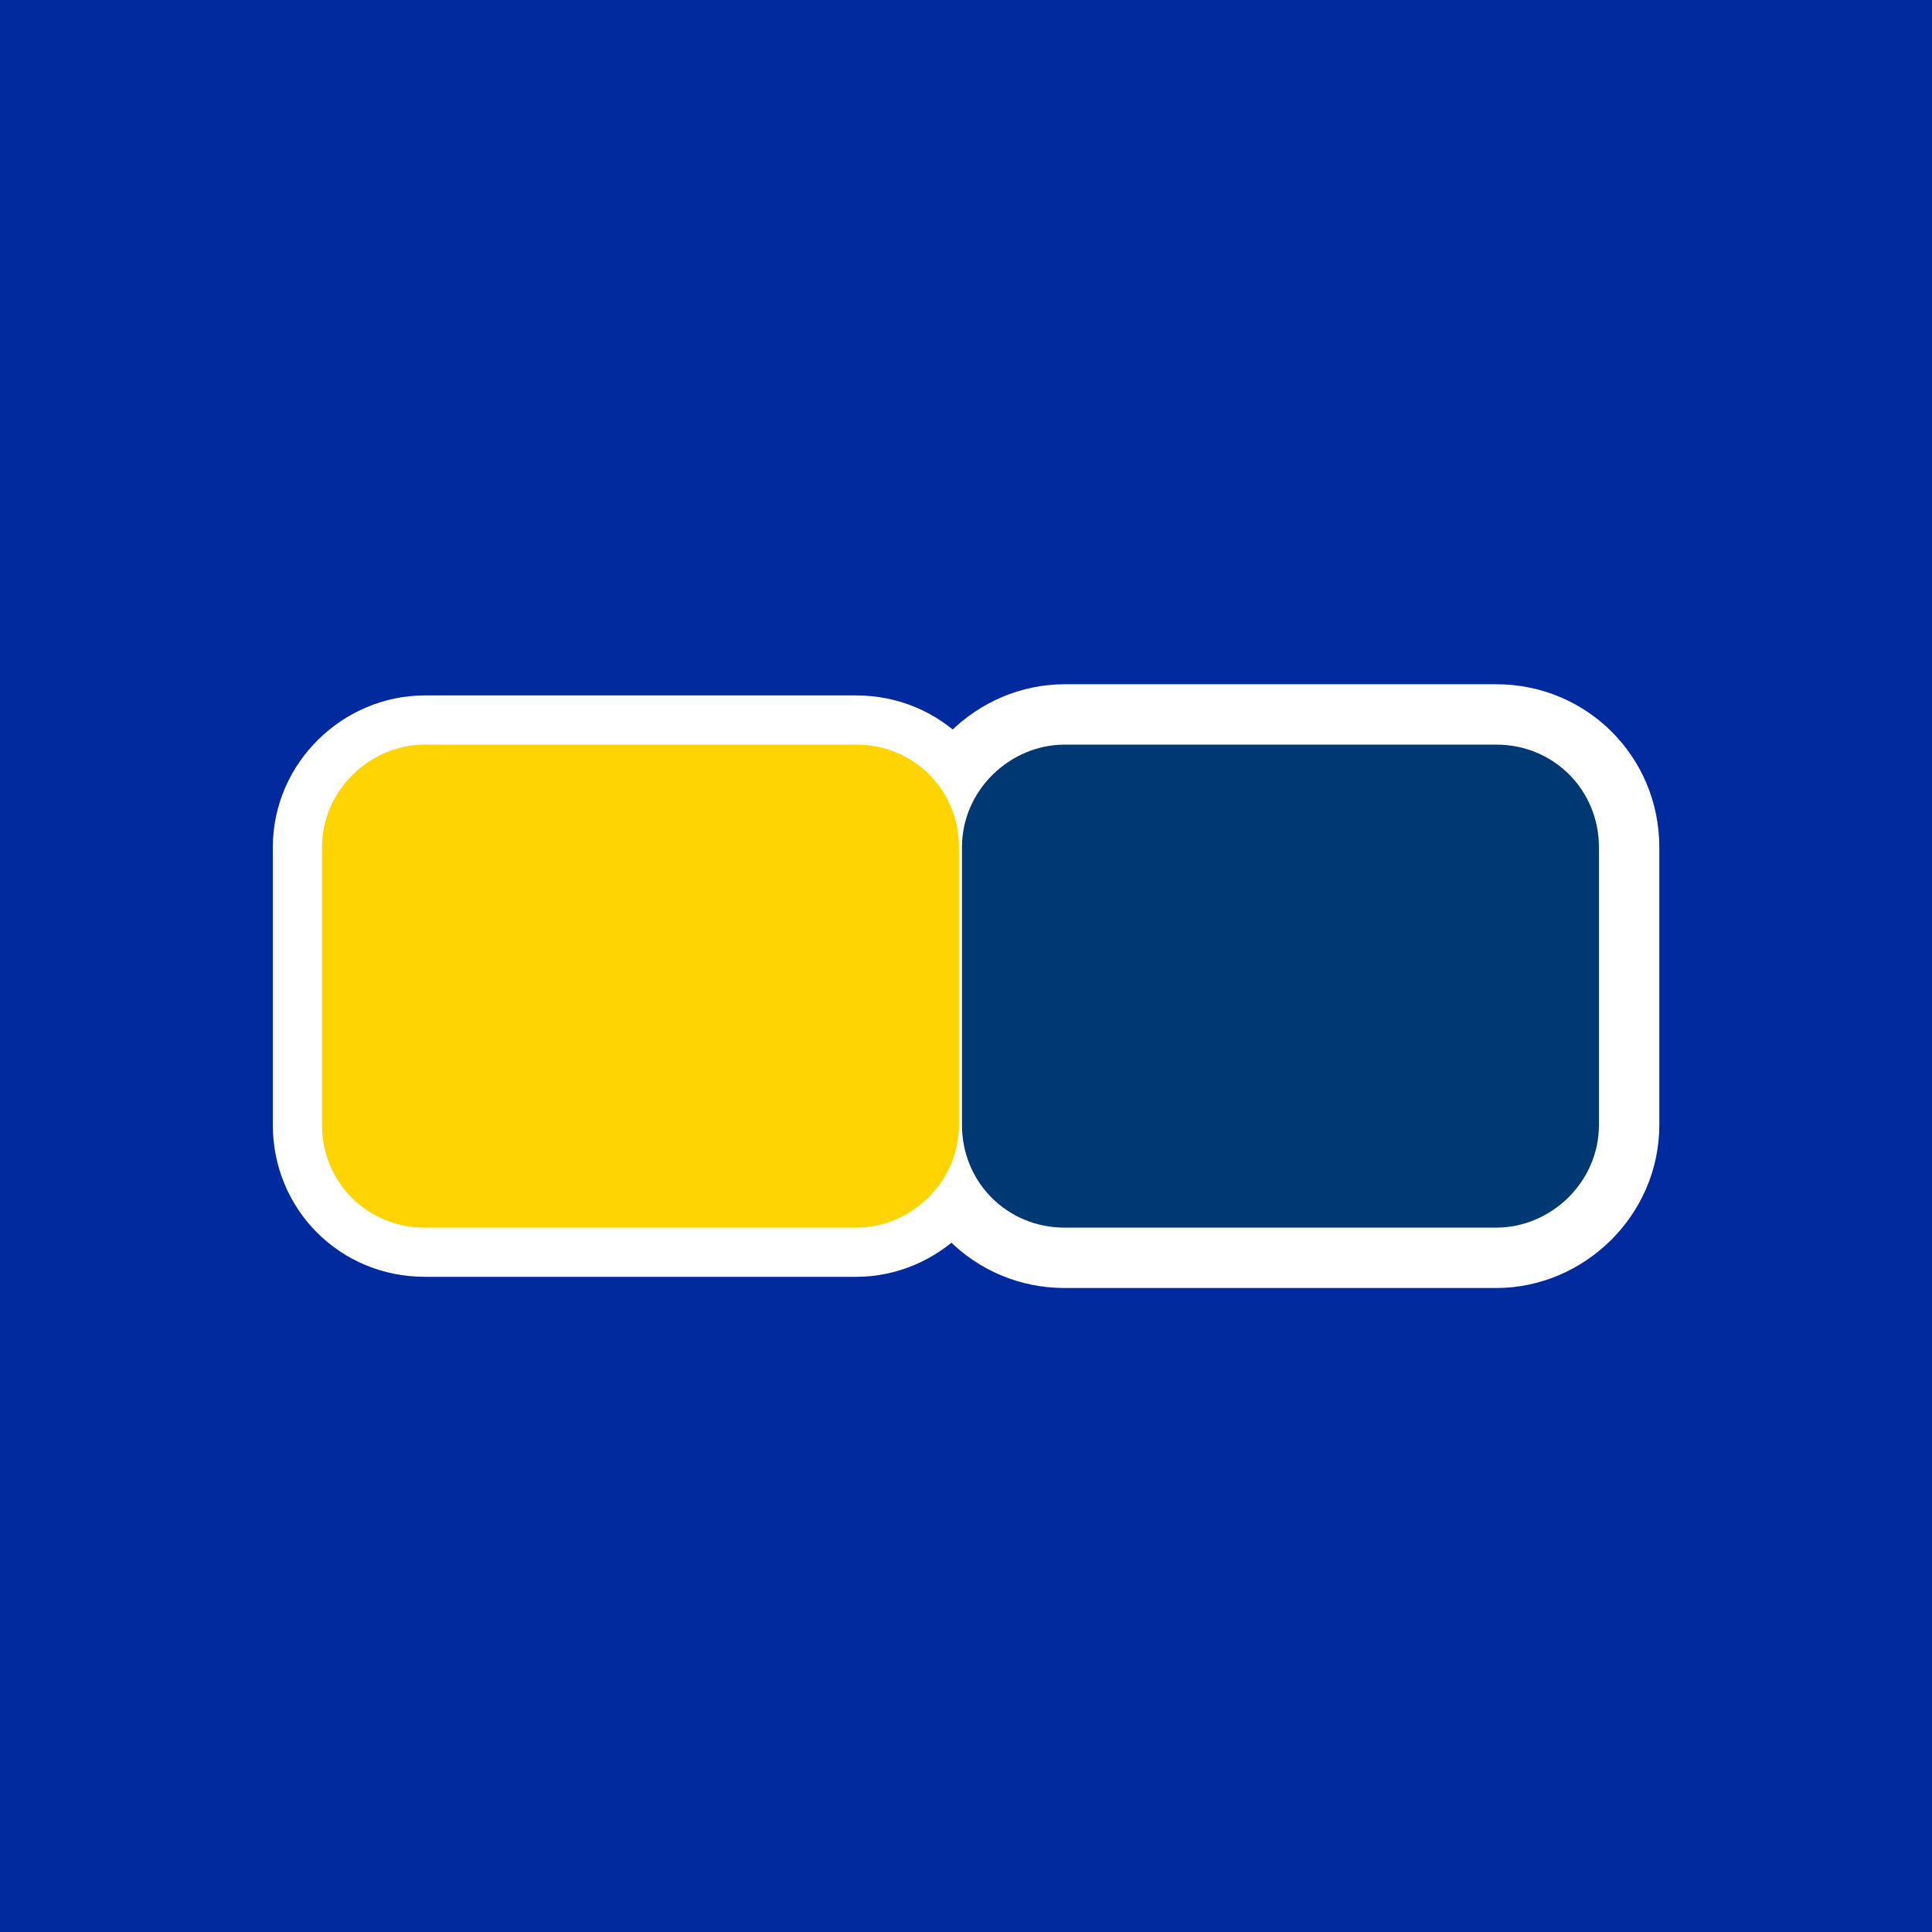 <svg width="48" height="48" viewBox="0 0 48 48" fill="none" xmlns="http://www.w3.org/2000/svg">
<rect width="48" height="48" fill="#002A9E"/>
<path d="M23.825 27.95C23.825 29.375 22.625 30.5 21.275 30.5H10.55C9.125 30.5 8 29.375 8 27.95V21.05C8 19.625 9.2 18.5 10.55 18.5H21.275C22.7 18.5 23.825 19.625 23.825 21.05V27.95Z" stroke="white" stroke-width="2.444" stroke-miterlimit="10" stroke-linecap="round" stroke-linejoin="round"/>
<path fill-rule="evenodd" clip-rule="evenodd" d="M26.45 17C24.275 17 22.4 18.8 22.4 21.05V27.95C22.4 30.2 24.2 32 26.45 32H37.175C39.35 32 41.225 30.2 41.225 27.95V21.05C41.225 18.8 39.425 17 37.175 17H26.45ZM25.4 21.05C25.4 20.45 25.925 20 26.45 20H37.175C37.775 20 38.225 20.45 38.225 21.05V27.95C38.225 28.55 37.7 29 37.175 29H26.45C25.85 29 25.4 28.55 25.4 27.95V21.05Z" fill="white"/>
<path d="M23.825 27.95C23.825 29.375 22.625 30.5 21.275 30.5H10.55C9.125 30.5 8 29.375 8 27.95V21.05C8 19.625 9.2 18.5 10.55 18.5H21.275C22.7 18.5 23.825 19.625 23.825 21.05V27.95Z" fill="#FFD400"/>
<path d="M39.725 27.95C39.725 29.375 38.525 30.5 37.175 30.5H26.45C25.025 30.5 23.9 29.375 23.9 27.95V21.05C23.9 19.625 25.1 18.5 26.45 18.5H37.175C38.6 18.5 39.725 19.625 39.725 21.05V27.95Z" fill="#003873"/>
</svg>
